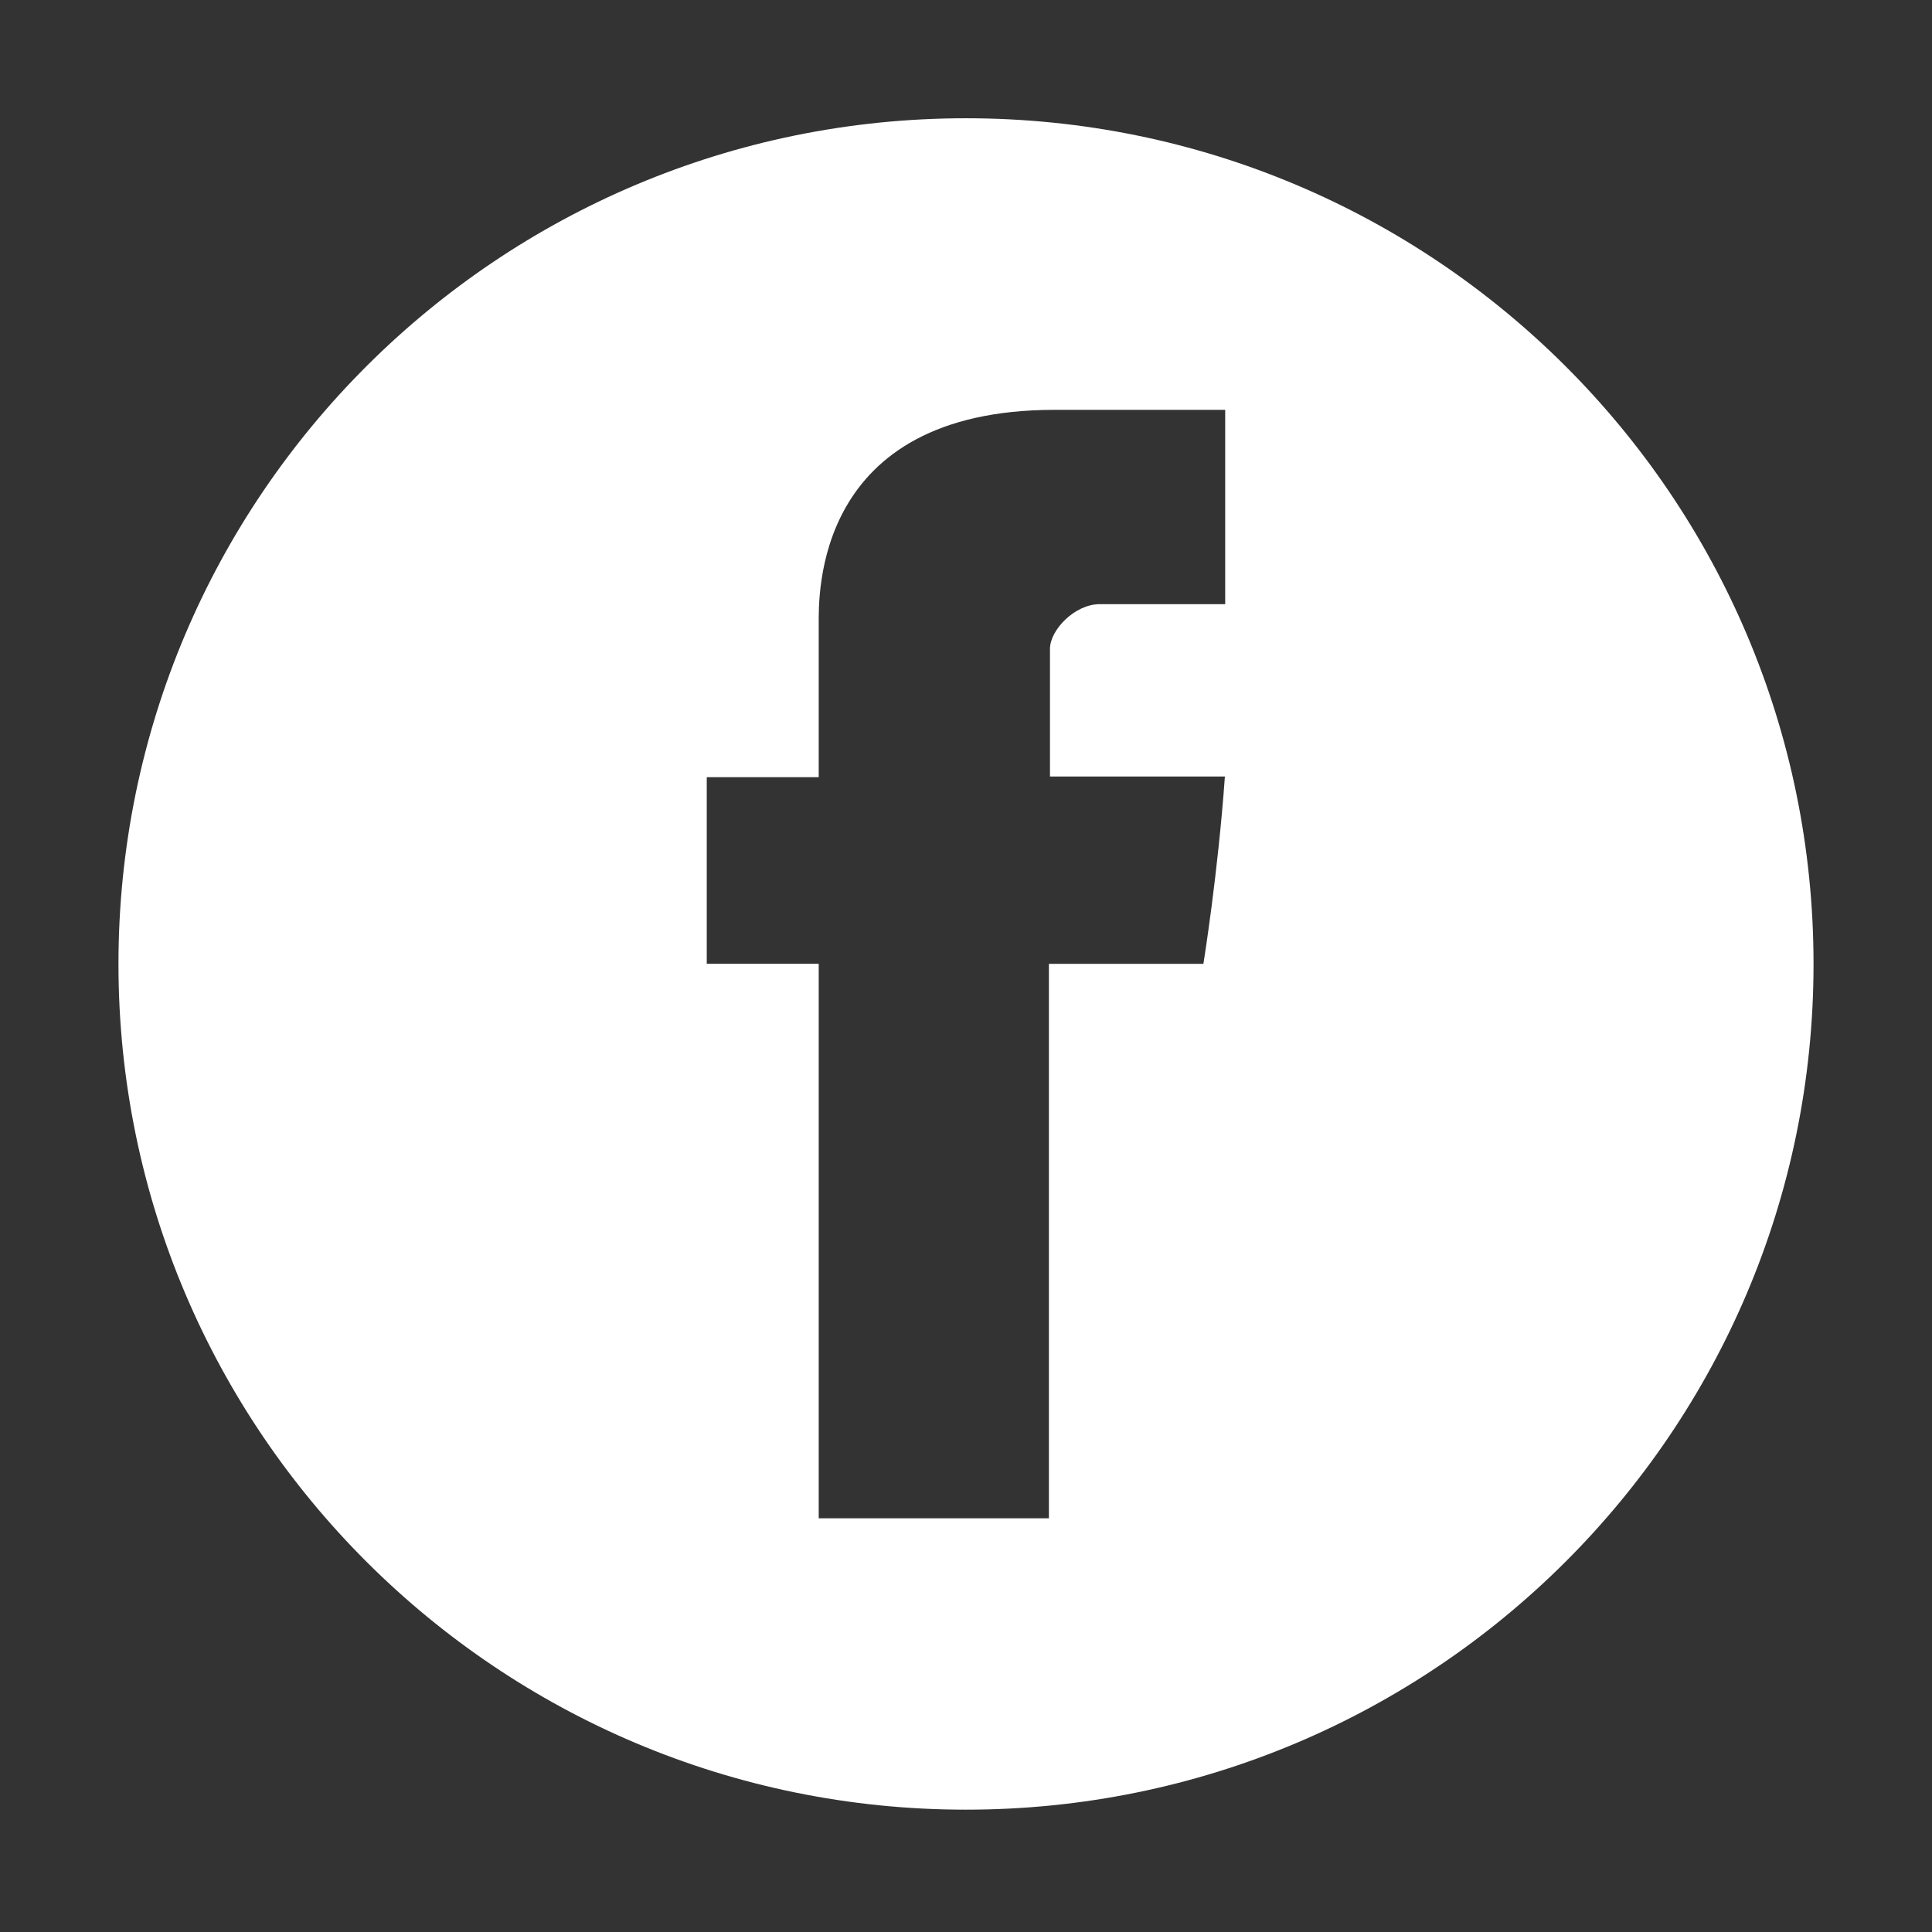 <?xml version="1.0" encoding="utf-8"?>
<!-- Generator: Adobe Illustrator 16.0.3, SVG Export Plug-In . SVG Version: 6.00 Build 0)  -->
<!DOCTYPE svg PUBLIC "-//W3C//DTD SVG 1.1//EN" "http://www.w3.org/Graphics/SVG/1.1/DTD/svg11.dtd">
<svg version="1.1" id="Layer_1" xmlns="http://www.w3.org/2000/svg" xmlns:xlink="http://www.w3.org/1999/xlink" x="0px" y="0px"
	 width="82px" height="82px" viewBox="-11.135 -4.389 82 82" enable-background="new -11.135 -4.389 82 82" xml:space="preserve">
<rect x="-11.135" y="-4.389" width="82" height="82" fill="#333333" stroke="none"/>
<path fill="#FFFFFF" d="M29.864,0.63C10,0.63-6.107,16.702-6.107,36.526c0,19.822,16.107,35.893,35.971,35.893
	c19.869,0,35.973-16.07,35.973-35.893C65.837,16.702,49.733,0.63,29.864,0.63z M40.866,21.253c-2.057,0-4.273,0-5.324,0
	c-1.057,0-2.113,1.09-2.113,1.902c0,0.809,0,5.414,0,5.414s6.572,0,7.424,0c-0.295,4.148-0.912,7.949-0.912,7.949h-6.557v23.535
	h-9.77V36.518h-4.752v-7.922h4.752c0,0,0-5.293,0-6.477c0-1.188-0.238-9.113,10.014-9.113c1.379,0,4.496,0,7.238,0
	C40.866,16.448,40.866,20.175,40.866,21.253z"/>
</svg>

